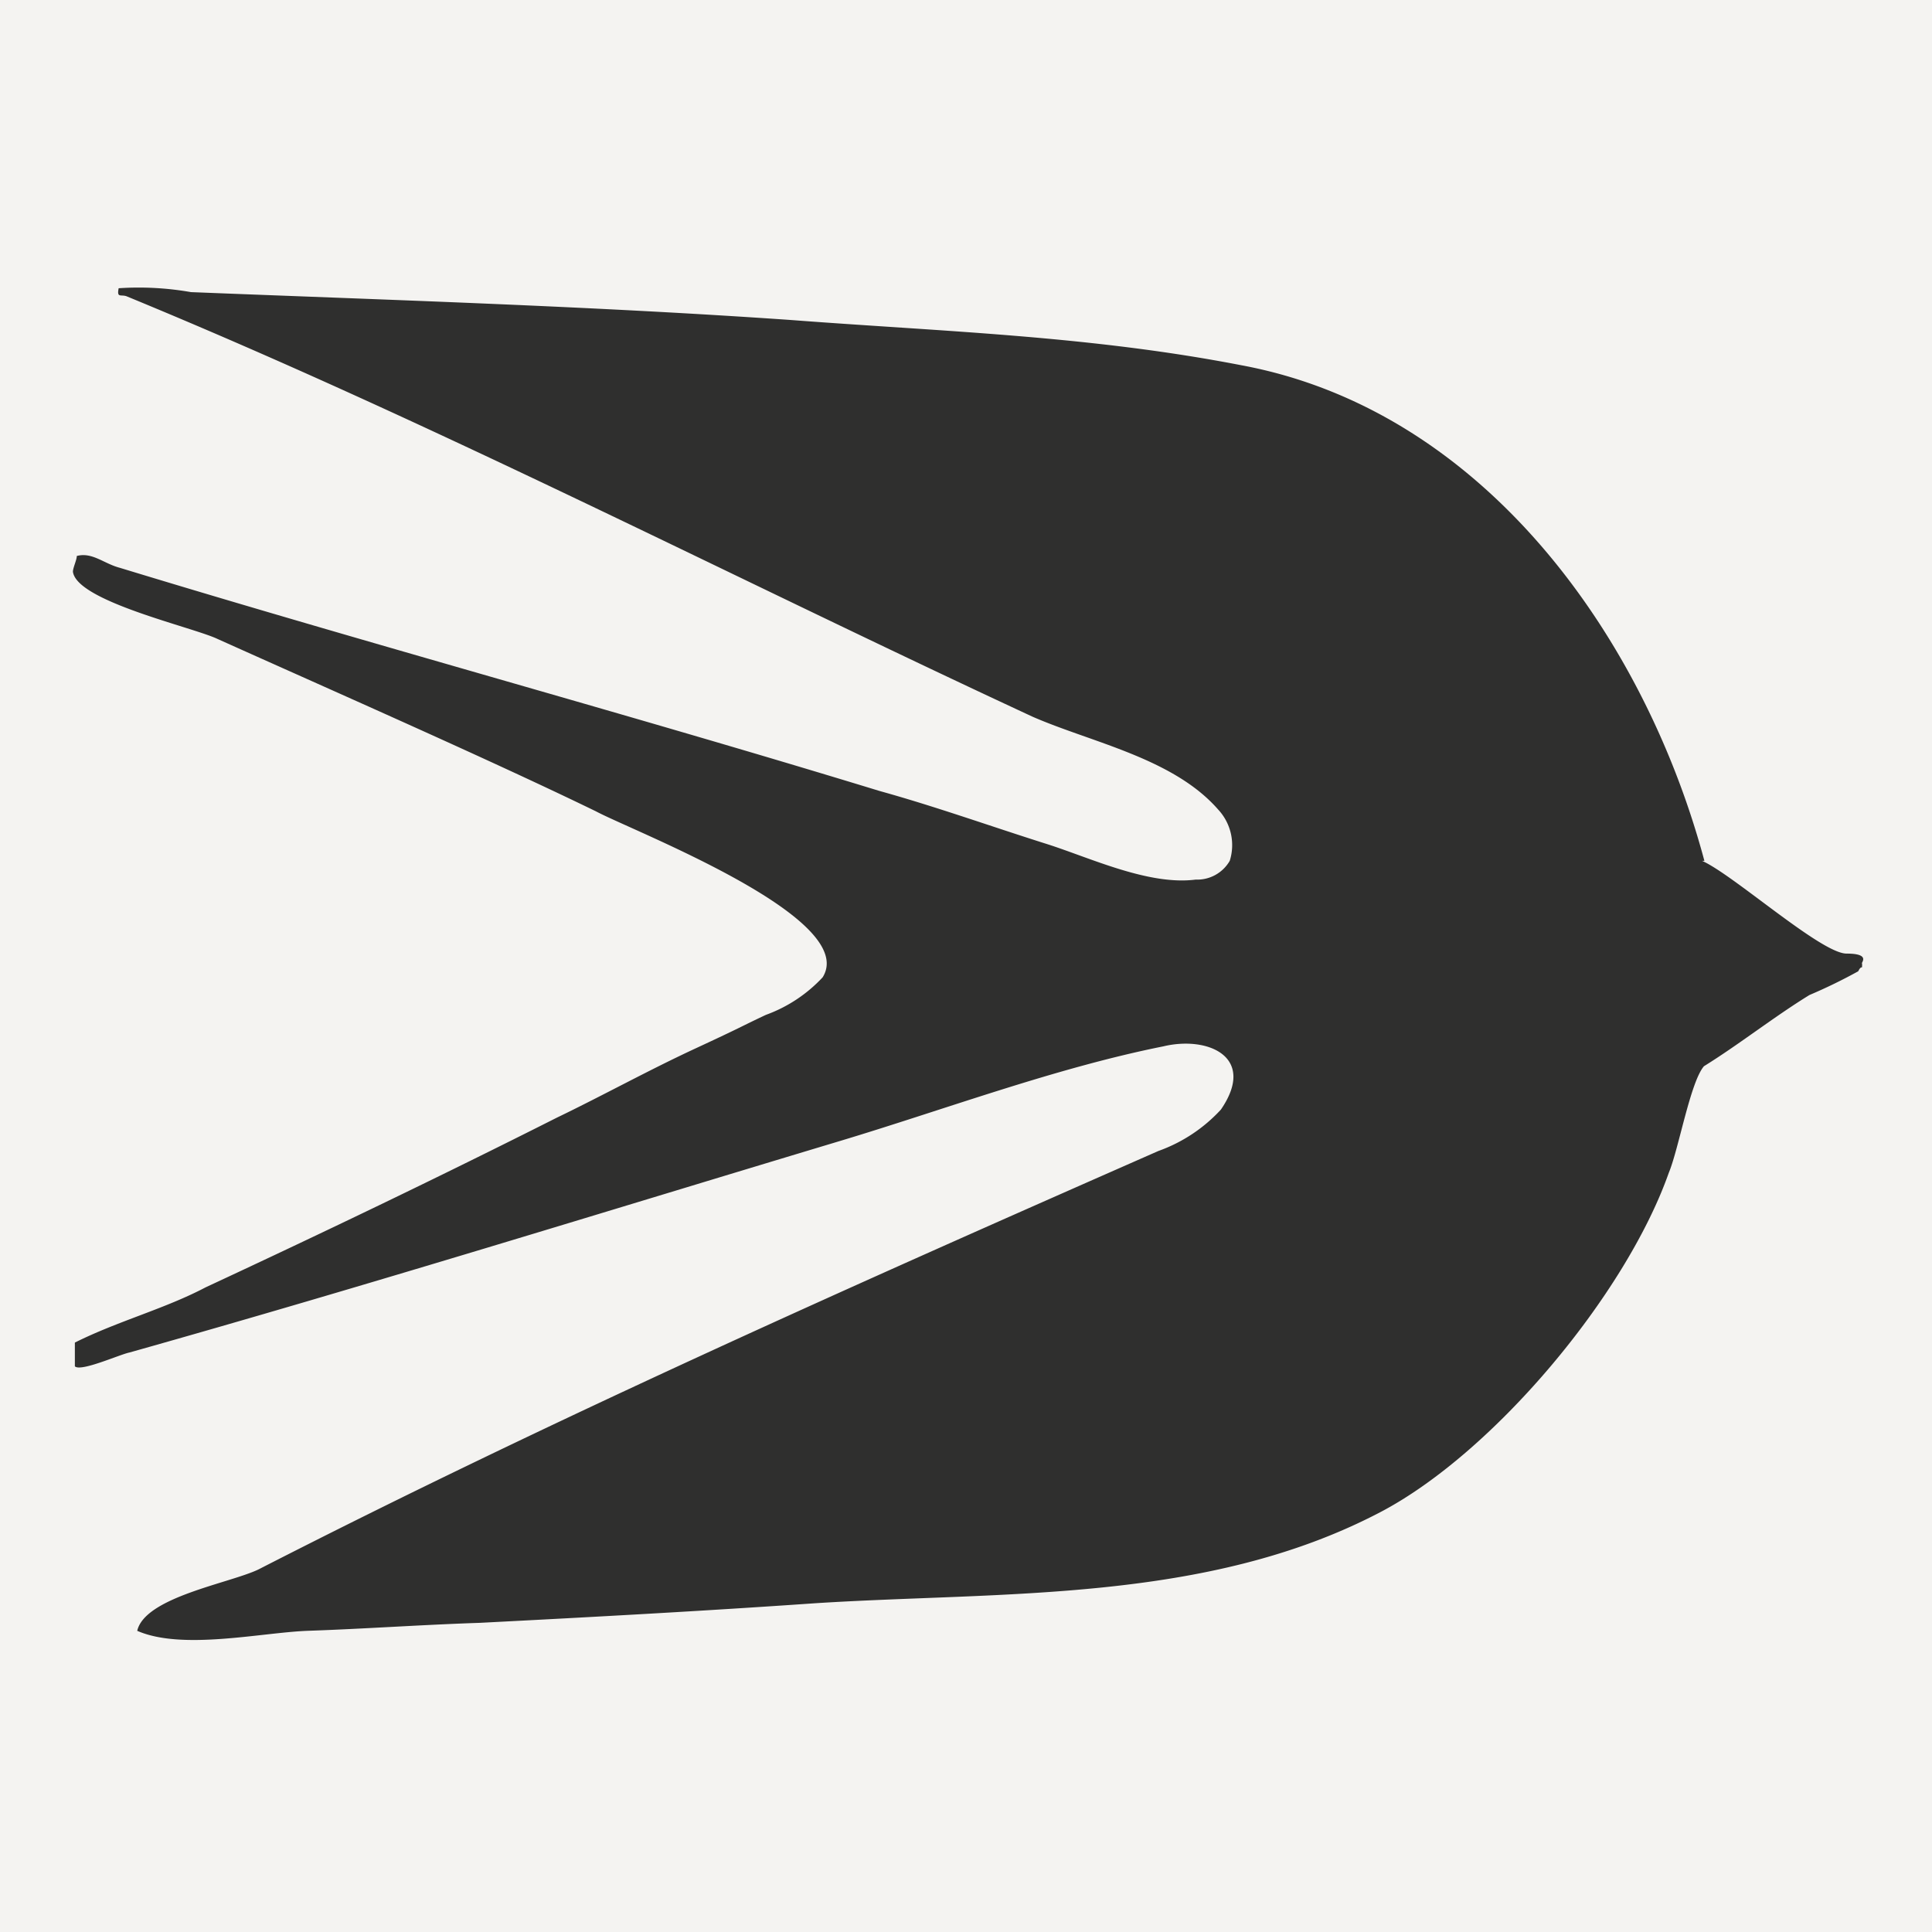 <?xml version="1.0" encoding="UTF-8"?>
<svg xmlns="http://www.w3.org/2000/svg" viewBox="0 0 89.55 89.55">
  <defs>
    <style>.cls-1{fill:#f4f3f1;}.cls-2{fill:#2f2f2e;}</style>
  </defs>
  <title>Asset 6</title>
  <g id="Layer_2" data-name="Layer 2">
    <g id="Layer_1-2" data-name="Layer 1">
      <rect class="cls-1" width="89.55" height="89.55"></rect>
      <path class="cls-2" d="M78.89,39.9c1.45.64,5.52,4.3,6.7,4.3s.63.46.72.46c0,.36,0,0-.18.36a24.33,24.33,0,0,1-2.26,1.1c-1.63,1-3.26,2.29-4.89,3.3-.63.73-1.17,3.84-1.63,4.94-2,5.67-8.14,13-13.39,15.74-8.05,4.21-17.47,3.66-26.15,4.21-5.16.36-10.32.64-15.57.91-2.72.09-5.34.28-8,.37-2.18.09-5.8.91-7.88,0,.36-1.56,4.26-2.2,5.61-2.84,13.67-7,27.79-13.27,41.72-19.4a7.25,7.25,0,0,0,2.9-1.92C58.26,49,56,48,53.92,48.5c-5,1-10.14,2.93-15,4.39C27.94,56.19,17.08,59.57,6,62.69c-.45.09-2.26.91-2.53.64v-1.1c2-1,4.16-1.56,6.06-2.56,5.52-2.57,10.86-5.13,16.29-7.87,2.08-1,4.25-2.2,6.43-3.21s2.08-1,3.25-1.55a6.73,6.73,0,0,0,2.63-1.74c1.72-2.75-8.78-6.77-10.5-7.69-4.89-2.38-12.58-5.76-17.56-8-1.17-.55-6.51-1.74-6.69-3.11,0-.18.18-.55.18-.73.72-.19,1.26.36,2,.55,11.67,3.56,23.53,6.77,35.2,10.34,2.63.73,5.16,1.64,7.79,2.47,2,.64,4.7,1.92,6.87,1.64A1.74,1.74,0,0,0,57,39.9a2.42,2.42,0,0,0-.54-2.38c-2.08-2.38-5.88-3.11-8.6-4.3-14-6.5-27.78-13.64-42-19.49-.27-.09-.45.09-.36-.37a14,14,0,0,1,3.35.18c9.32.37,18.55.65,27.78,1.29,7.06.54,13.85.73,20.91,2.1C68.67,19,76.18,29.38,79,39.9h-.09Z"></path>
    </g>
  </g>
</svg>
